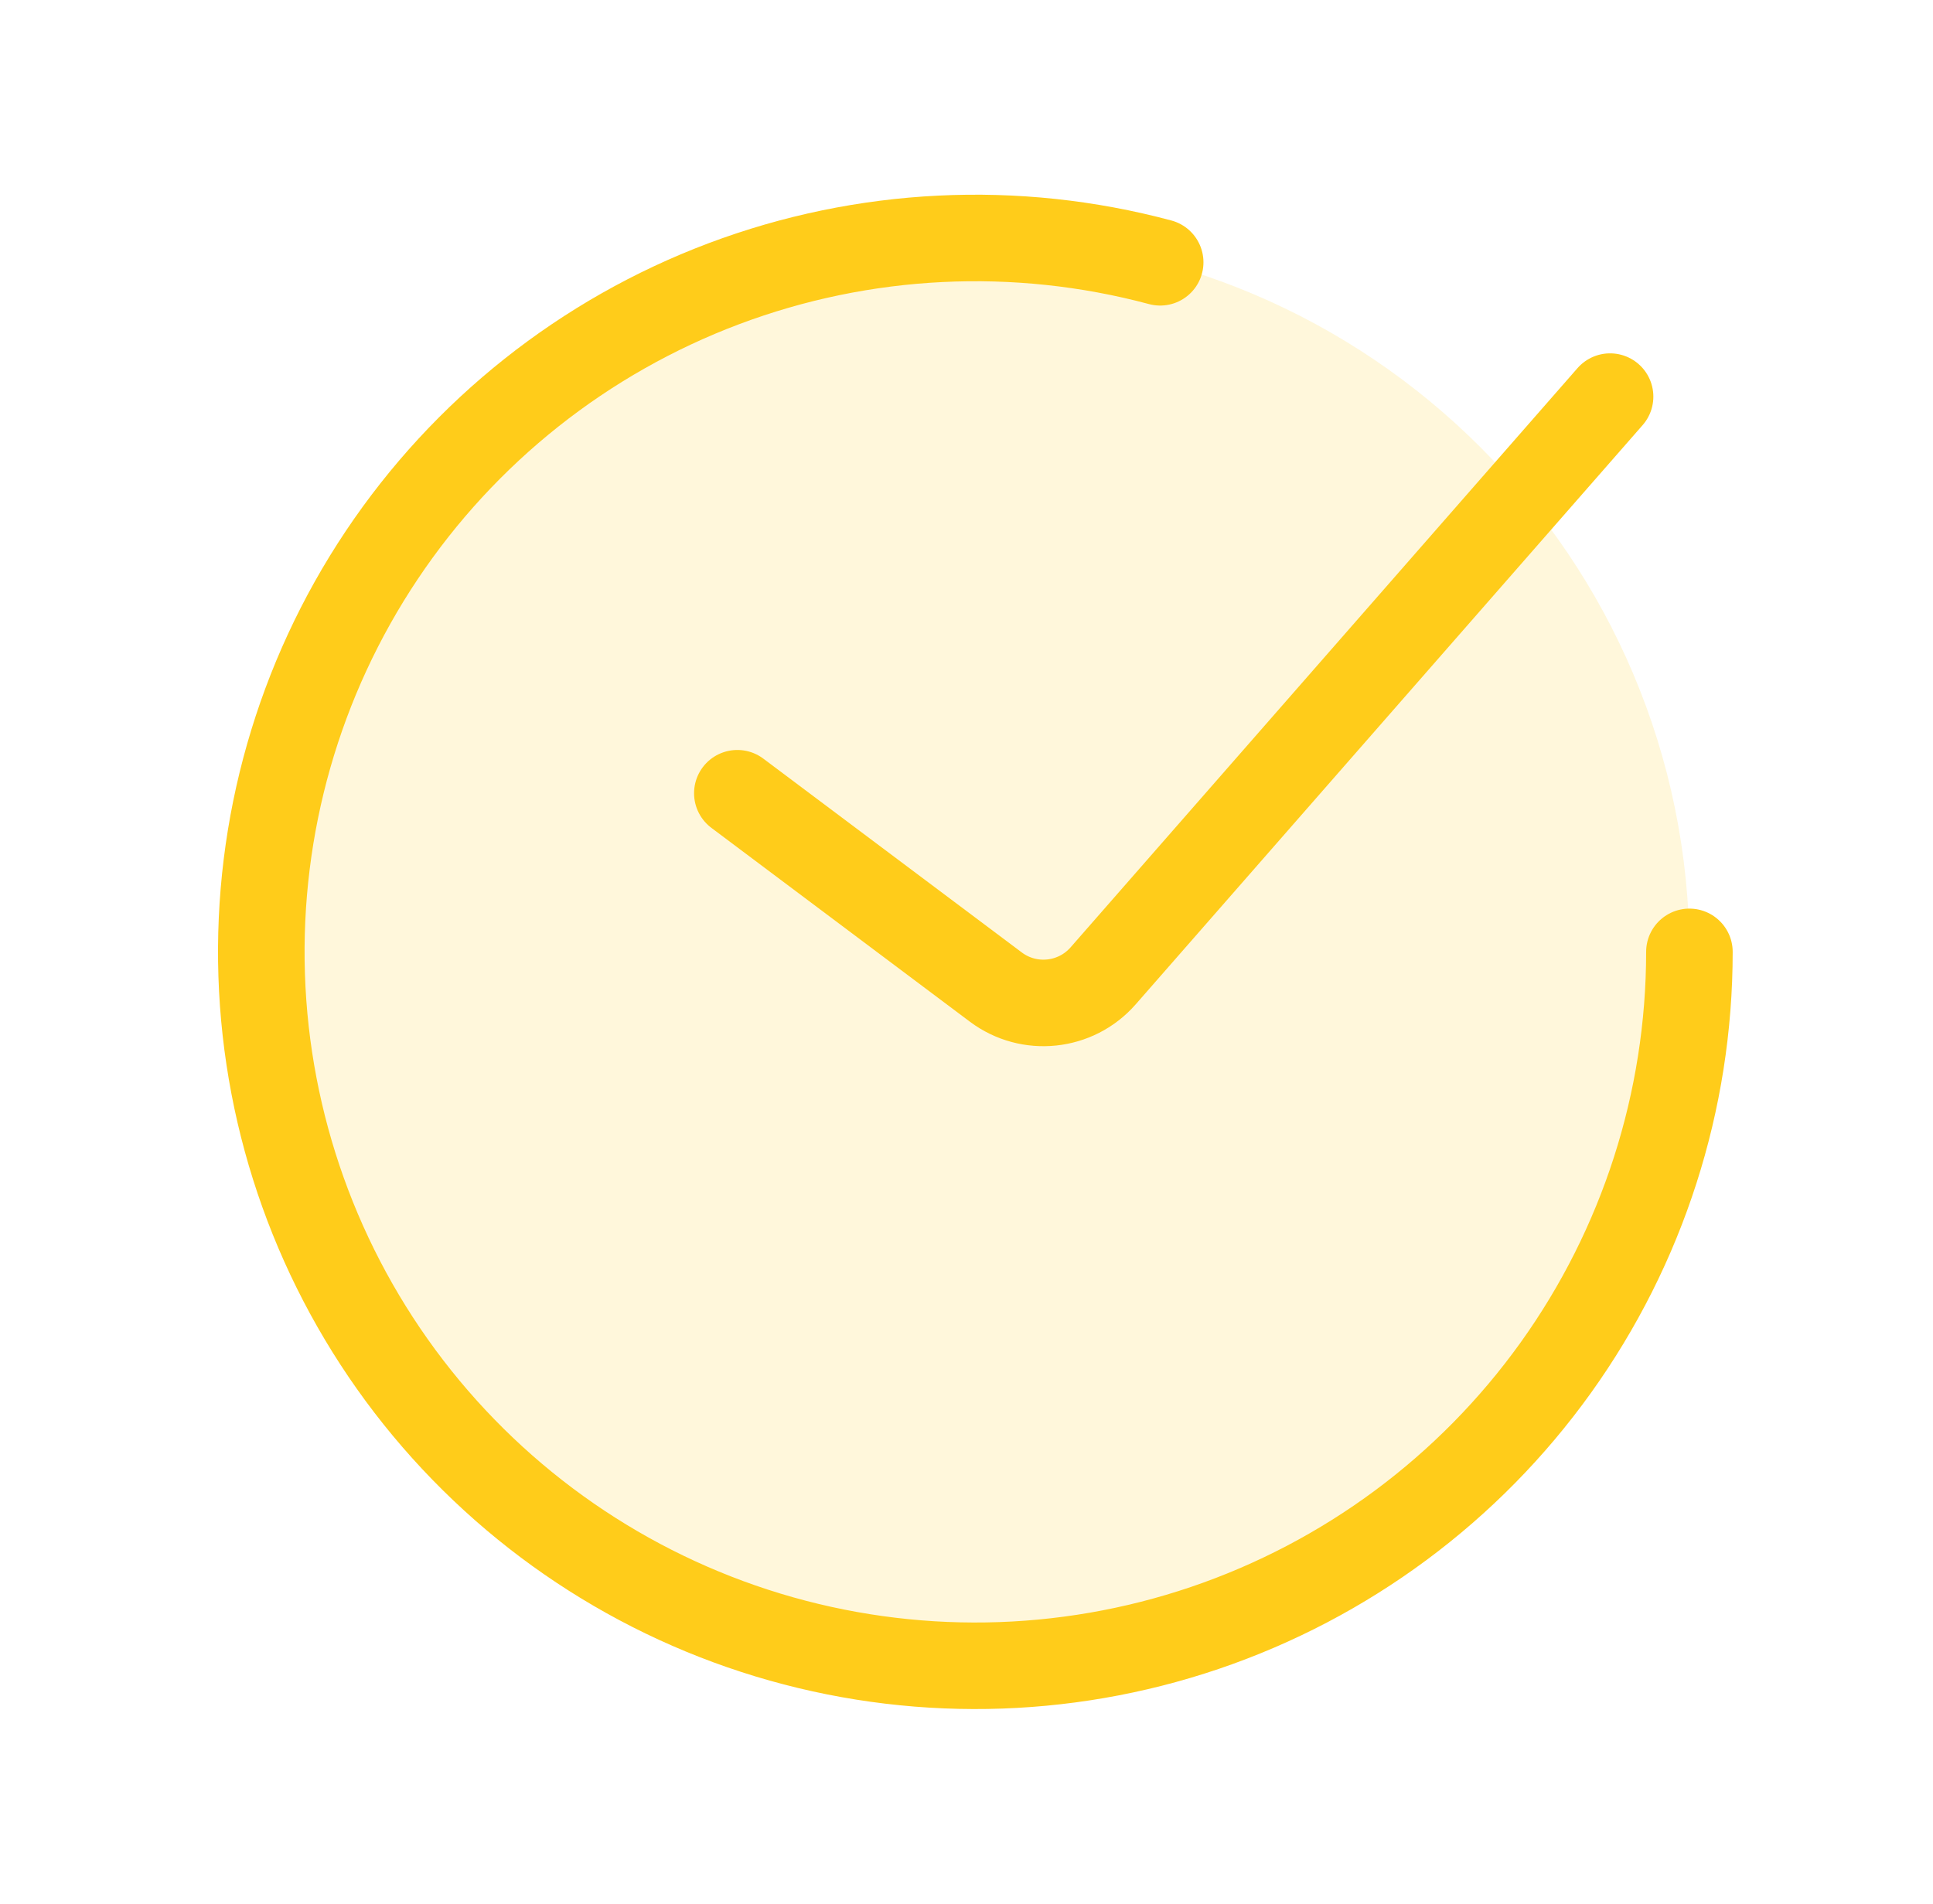 <?xml version="1.0" encoding="UTF-8"?> <svg xmlns="http://www.w3.org/2000/svg" width="67" height="66" viewBox="0 0 67 66" fill="none"><path d="M33.807 57.75C47.476 57.75 58.557 46.669 58.557 33C58.557 19.331 47.476 8.25 33.807 8.25C20.138 8.25 9.057 19.331 9.057 33C9.057 46.669 20.138 57.75 33.807 57.75Z" fill="#FFCC1A" fill-opacity="0.16"></path><path d="M25.557 27.5L34.517 34.22C35.668 35.083 37.289 34.913 38.236 33.831L55.807 13.75" stroke="#FFCC1A" stroke-width="3" stroke-linecap="round"></path><path d="M58.557 33C58.557 38.171 56.937 43.213 53.925 47.416C50.913 51.62 46.659 54.774 41.763 56.437C36.866 58.099 31.571 58.185 26.622 56.684C21.674 55.183 17.32 52.169 14.171 48.067C11.023 43.964 9.239 38.978 9.07 33.81C8.901 28.641 10.355 23.549 13.228 19.25C16.101 14.95 20.249 11.658 25.089 9.836C29.929 8.015 35.218 7.755 40.213 9.093" stroke="#FFCC1A" stroke-width="3" stroke-linecap="round"></path></svg> 